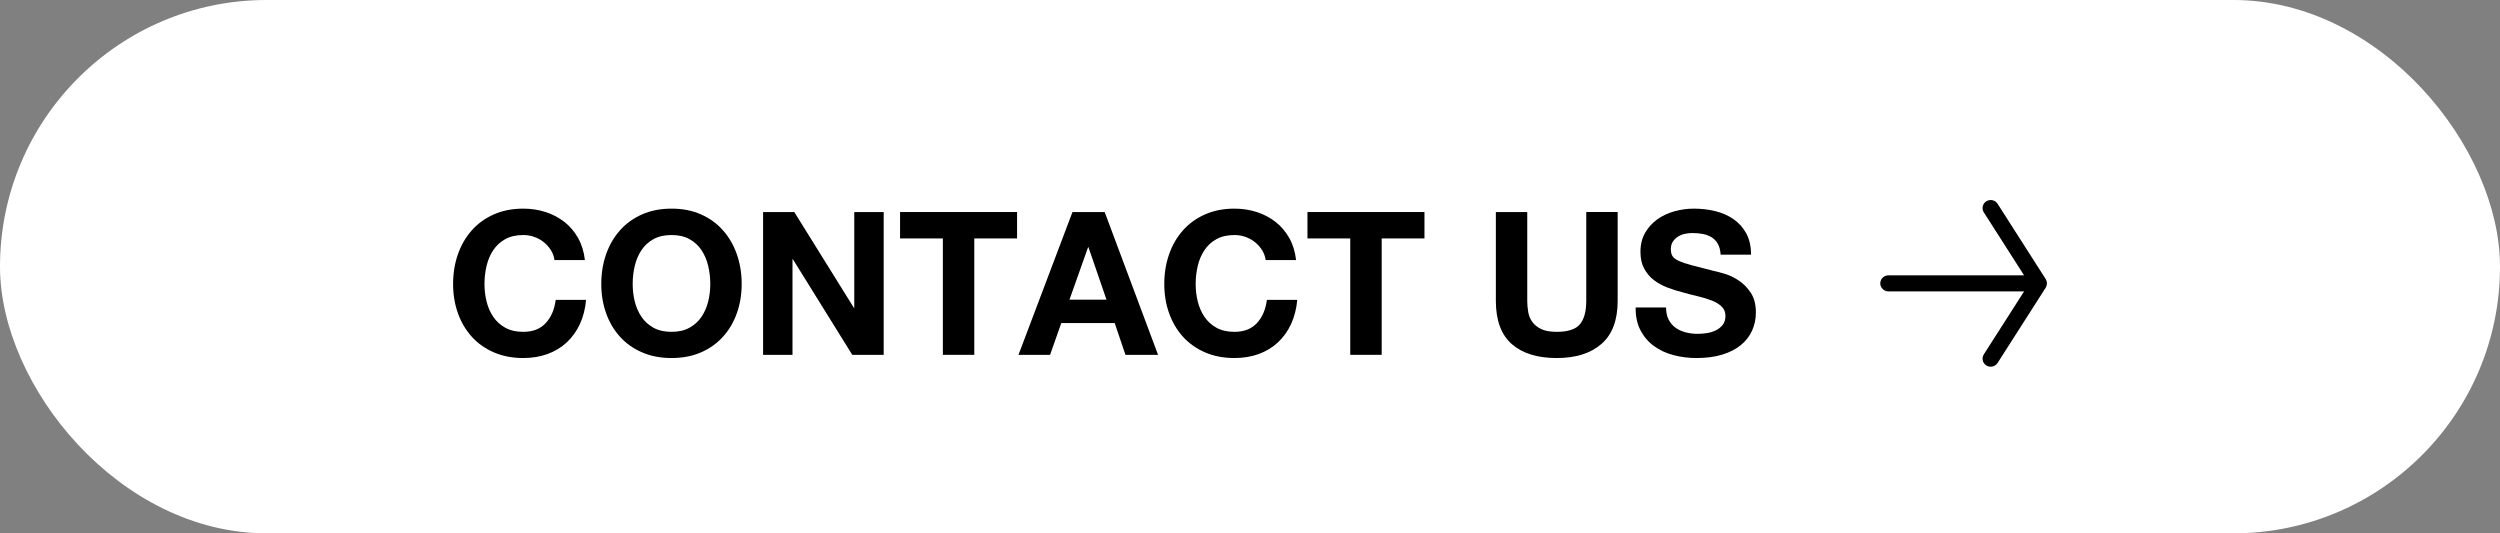 <?xml version="1.0" encoding="UTF-8"?>
<svg id="b" data-name="レイヤー 2" xmlns="http://www.w3.org/2000/svg" width="150" height="32" viewBox="0 0 150 32">
  <rect x="0" y="0" width="150" height="32" fill="#808080" stroke="none"/>
  <defs>
    <style>
      .e {
        fill: #fff;
      }
    </style>
  </defs>
  <g id="c" data-name="PC">
    <g id="d" data-name="contact">
      <rect class="e" y="0" width="150" height="32" rx="16" ry="16"/>
      <g>
        <g>
          <path d="M33.053,15.008c-.112-.18-.252-.338-.42-.474-.168-.136-.358-.242-.57-.318-.212-.076-.434-.114-.666-.114-.424,0-.784,.082-1.08,.246s-.536,.384-.72,.66c-.185,.276-.318,.59-.402,.942s-.126,.716-.126,1.092c0,.36,.042,.71,.126,1.05,.084,.34,.218,.646,.402,.918,.184,.272,.424,.49,.72,.654s.656,.246,1.08,.246c.576,0,1.026-.176,1.35-.528,.324-.352,.522-.816,.595-1.392h1.823c-.048,.536-.172,1.02-.371,1.452-.2,.432-.465,.8-.792,1.104-.328,.304-.713,.536-1.152,.696-.44,.16-.924,.24-1.452,.24-.656,0-1.246-.114-1.77-.342-.524-.228-.967-.542-1.326-.942-.36-.4-.637-.87-.828-1.41-.192-.54-.288-1.122-.288-1.746,0-.64,.096-1.234,.288-1.782,.191-.548,.468-1.026,.828-1.434,.359-.408,.802-.728,1.326-.96,.523-.232,1.113-.348,1.77-.348,.472,0,.918,.068,1.338,.204s.796,.334,1.128,.594c.332,.26,.606,.582,.822,.966,.216,.384,.352,.824,.408,1.32h-1.824c-.032-.216-.104-.414-.216-.594Z"/>
          <path d="M36.365,15.26c.191-.548,.468-1.026,.828-1.434,.359-.408,.802-.728,1.326-.96,.523-.232,1.113-.348,1.77-.348,.664,0,1.256,.116,1.776,.348,.52,.232,.96,.552,1.319,.96,.36,.408,.637,.886,.828,1.434,.192,.548,.288,1.142,.288,1.782,0,.624-.096,1.206-.288,1.746-.191,.54-.468,1.01-.828,1.41-.359,.4-.8,.714-1.319,.942-.521,.228-1.112,.342-1.776,.342-.656,0-1.246-.114-1.77-.342-.524-.228-.967-.542-1.326-.942-.36-.4-.637-.87-.828-1.41-.192-.54-.288-1.122-.288-1.746,0-.64,.096-1.234,.288-1.782Zm1.722,2.832c.084,.34,.218,.646,.402,.918,.184,.272,.424,.49,.72,.654s.656,.246,1.08,.246,.784-.082,1.08-.246,.536-.382,.72-.654c.185-.272,.318-.578,.402-.918,.084-.34,.126-.69,.126-1.05,0-.376-.042-.74-.126-1.092s-.218-.666-.402-.942c-.184-.276-.424-.496-.72-.66s-.656-.246-1.08-.246-.784,.082-1.08,.246-.536,.384-.72,.66c-.185,.276-.318,.59-.402,.942s-.126,.716-.126,1.092c0,.36,.042,.71,.126,1.05Z"/>
          <path d="M47.657,12.722l3.576,5.748h.023v-5.748h1.765v8.568h-1.885l-3.563-5.736h-.024v5.736h-1.764V12.722h1.872Z"/>
          <path d="M54.004,14.306v-1.584h7.02v1.584h-2.567v6.984h-1.885v-6.984h-2.567Z"/>
          <path d="M66.28,12.722l3.204,8.568h-1.956l-.647-1.908h-3.204l-.672,1.908h-1.896l3.24-8.568h1.932Zm.108,5.256l-1.08-3.144h-.024l-1.115,3.144h2.22Z"/>
          <path d="M75.724,15.008c-.112-.18-.252-.338-.42-.474-.168-.136-.358-.242-.57-.318-.212-.076-.434-.114-.666-.114-.424,0-.784,.082-1.08,.246s-.536,.384-.72,.66c-.185,.276-.318,.59-.402,.942s-.126,.716-.126,1.092c0,.36,.042,.71,.126,1.05,.084,.34,.218,.646,.402,.918,.184,.272,.424,.49,.72,.654s.656,.246,1.08,.246c.576,0,1.026-.176,1.35-.528,.324-.352,.522-.816,.595-1.392h1.823c-.048,.536-.172,1.02-.371,1.452-.2,.432-.465,.8-.792,1.104-.328,.304-.713,.536-1.152,.696-.44,.16-.924,.24-1.452,.24-.656,0-1.246-.114-1.77-.342-.524-.228-.967-.542-1.326-.942-.36-.4-.637-.87-.828-1.41-.192-.54-.288-1.122-.288-1.746,0-.64,.096-1.234,.288-1.782,.191-.548,.468-1.026,.828-1.434,.359-.408,.802-.728,1.326-.96,.523-.232,1.113-.348,1.77-.348,.472,0,.918,.068,1.338,.204s.796,.334,1.128,.594c.332,.26,.606,.582,.822,.966,.216,.384,.352,.824,.408,1.32h-1.824c-.032-.216-.104-.414-.216-.594Z"/>
          <path d="M78.448,14.306v-1.584h7.02v1.584h-2.567v6.984h-1.885v-6.984h-2.567Z"/>
          <path d="M96.087,20.636c-.647,.564-1.544,.846-2.688,.846-1.16,0-2.059-.28-2.694-.84s-.954-1.424-.954-2.592v-5.328h1.884v5.328c0,.232,.021,.46,.061,.684,.04,.224,.124,.422,.252,.594s.306,.312,.534,.42c.228,.108,.533,.162,.918,.162,.672,0,1.136-.15,1.392-.45,.256-.3,.384-.77,.384-1.41v-5.328h1.884v5.328c0,1.16-.323,2.022-.972,2.586Z"/>
          <path d="M100.119,19.178c.104,.2,.242,.362,.414,.486s.374,.216,.606,.276c.231,.06,.472,.09,.72,.09,.168,0,.349-.014,.54-.042,.192-.028,.372-.082,.54-.162s.308-.19,.42-.33,.168-.318,.168-.534c0-.232-.074-.42-.222-.564-.148-.144-.342-.264-.582-.36s-.512-.18-.816-.252c-.304-.072-.611-.152-.924-.24-.32-.08-.632-.178-.936-.294-.305-.116-.576-.266-.816-.45s-.434-.414-.582-.69c-.148-.276-.222-.61-.222-1.002,0-.44,.094-.822,.282-1.146,.188-.324,.434-.594,.737-.81,.305-.216,.648-.375,1.032-.48,.384-.104,.769-.156,1.152-.156,.447,0,.878,.05,1.29,.15s.777,.262,1.098,.486c.32,.224,.574,.51,.762,.858,.188,.348,.282,.77,.282,1.266h-1.824c-.016-.256-.069-.468-.162-.636-.092-.168-.214-.3-.365-.396-.152-.096-.326-.164-.522-.204s-.41-.06-.642-.06c-.152,0-.305,.016-.456,.048-.152,.032-.29,.088-.414,.168s-.227,.18-.307,.3-.119,.272-.119,.456c0,.168,.031,.304,.096,.408,.063,.104,.189,.2,.378,.288,.188,.088,.448,.176,.78,.264s.766,.2,1.302,.336c.16,.032,.382,.09,.666,.174s.565,.218,.846,.402,.522,.43,.727,.738c.204,.308,.306,.702,.306,1.182,0,.392-.076,.756-.228,1.092-.152,.336-.379,.626-.679,.87s-.672,.434-1.116,.57c-.443,.136-.958,.204-1.542,.204-.472,0-.93-.058-1.374-.174-.443-.116-.836-.298-1.176-.546s-.61-.564-.81-.948c-.2-.384-.296-.84-.288-1.368h1.824c0,.288,.052,.532,.155,.732Z"/>
        </g>
        <path d="M122.809,17.062c.003-.021,.006-.041,.006-.061,0-.022-.004-.043-.007-.065-.003-.021-.004-.041-.01-.061-.006-.02-.015-.039-.023-.059-.007-.016-.01-.033-.019-.048-.003-.004-.007-.008-.009-.012-.002-.004-.003-.008-.005-.012l-2.888-4.518c-.144-.225-.445-.292-.673-.15-.228,.142-.296,.44-.152,.665h0l2.415,3.779h-.832s-7.308,0-7.308,0c-.27,0-.488,.216-.488,.482,0,.115,.042,.218,.11,.301,.089,.11,.225,.181,.379,.181h7.75s.39,0,.39,0l-2.416,3.779c-.144,.225-.076,.523,.152,.665,.081,.05,.171,.074,.26,.074,.162,0,.321-.08,.414-.225h0l2.888-4.518s.003-.008,.005-.012c.003-.004,.007-.008,.009-.012,.009-.016,.012-.033,.019-.049,.008-.019,.017-.038,.022-.057,.006-.021,.008-.043,.011-.064Z"/>
      </g>
    </g>
  </g>
</svg>